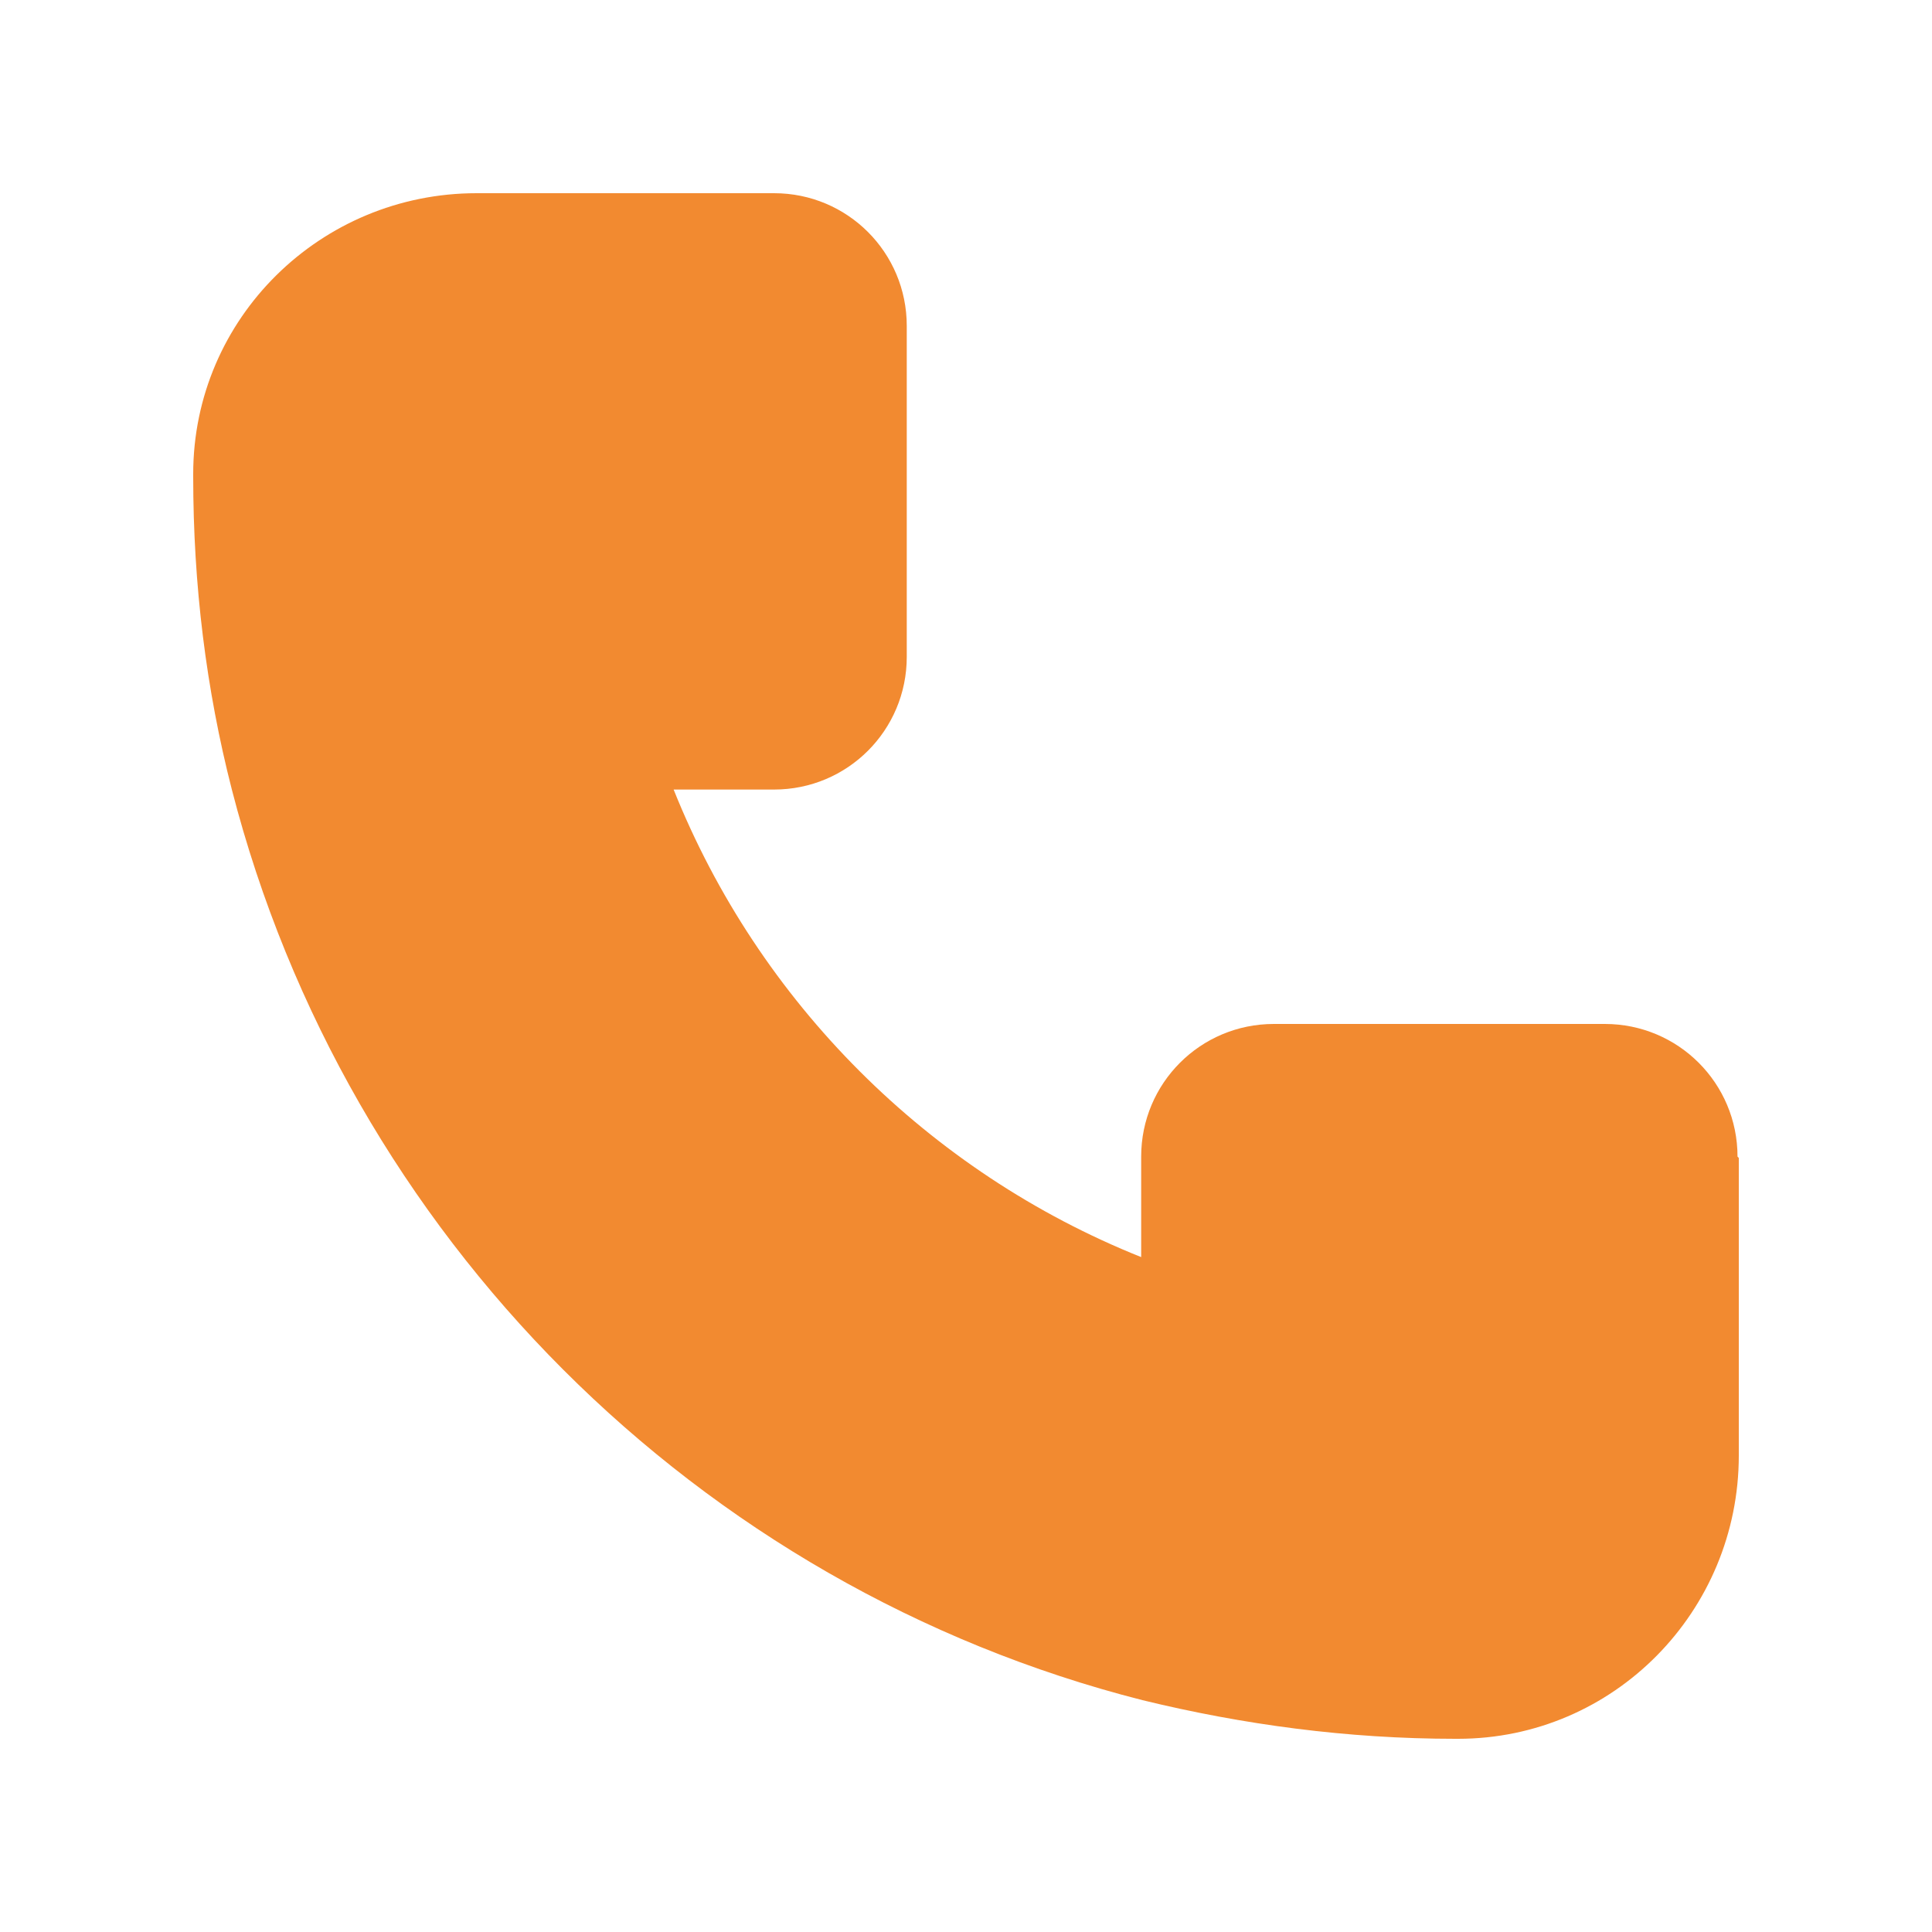 <?xml version="1.0" encoding="UTF-8"?> <svg xmlns="http://www.w3.org/2000/svg" id="Laag_1" version="1.1" viewBox="0 0 15 15"><defs><style> .st0 { fill: #f28a30; } </style></defs><path class="st0" d="M13.5,8.99v2.31c0,1.21-.97,2.2-2.18,2.2,0,0-.02,0-.02,0-.84,0-1.65-.11-2.43-.3-3.46-.88-6.18-3.61-7.07-7.07-.2-.78-.3-1.59-.3-2.43,0,0,0-.02,0-.02,0-1.21.99-2.18,2.2-2.18h2.31c.57,0,1.03.46,1.03,1.03v2.57c0,.57-.46,1.03-1.03,1.03h-.78c.66,1.65,1.98,2.97,3.63,3.63v-.78c0-.57.46-1.03,1.03-1.03h2.57c.57,0,1.03.46,1.03,1.03Z"></path></svg> 